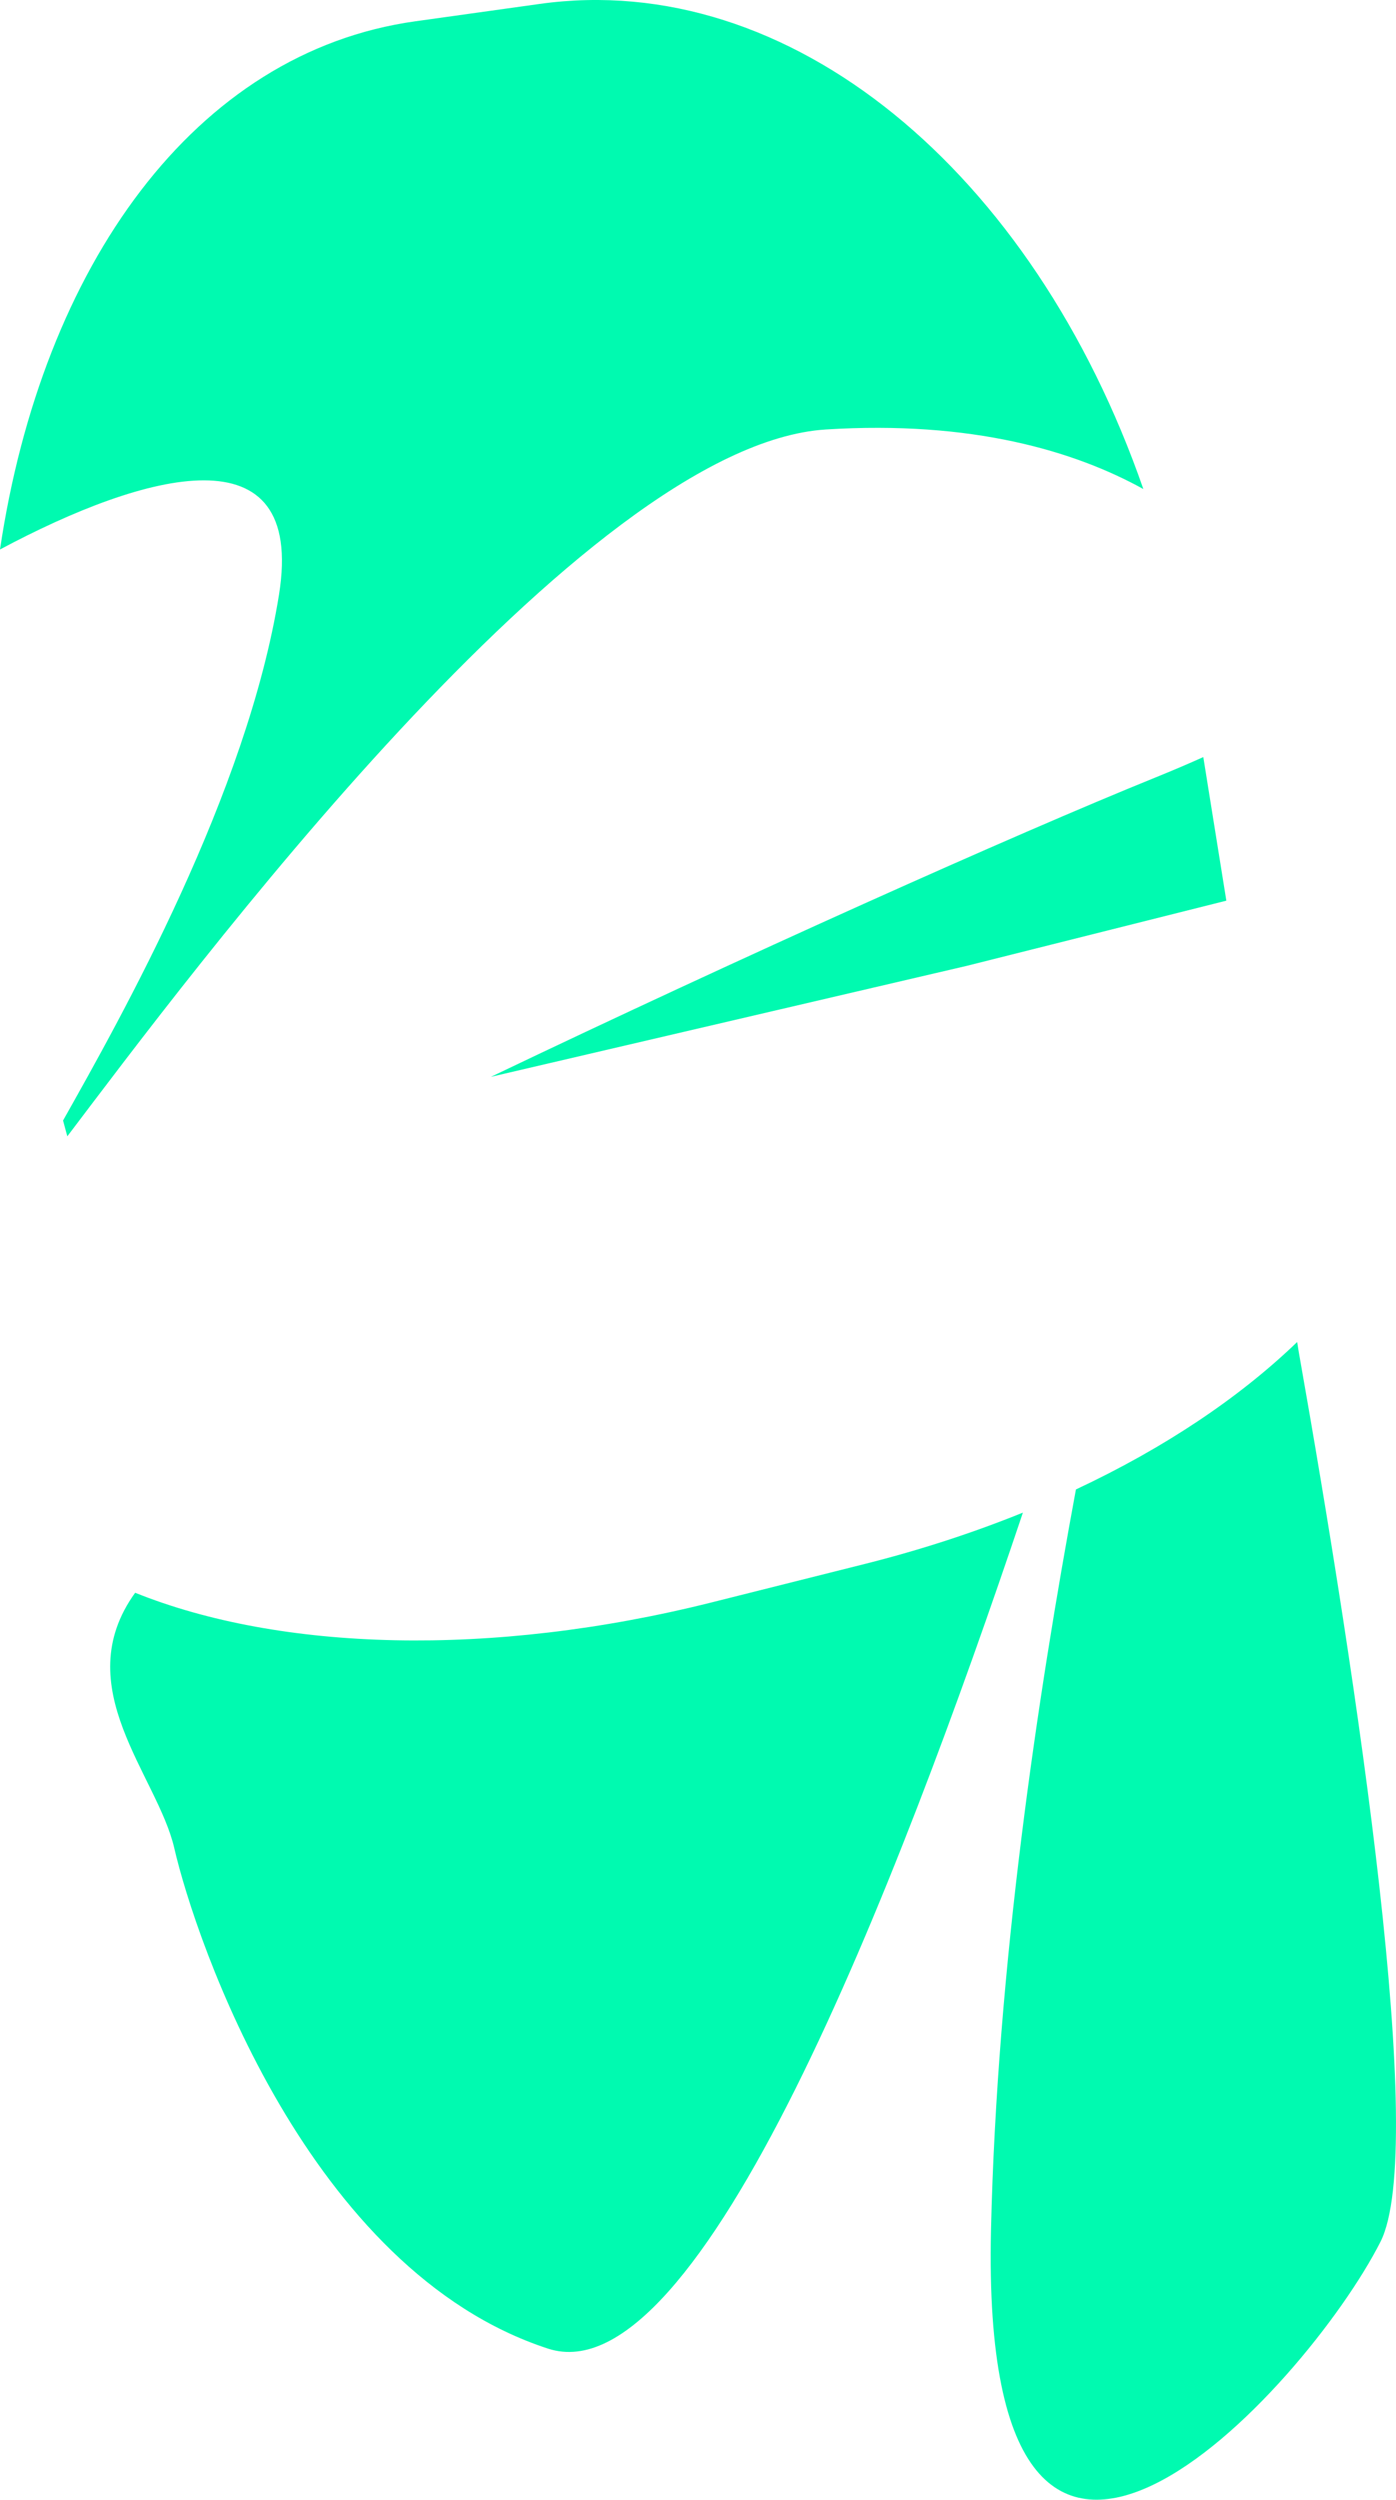 <?xml version="1.0" encoding="utf-8"?>

<!-- Generator: Adobe Illustrator 25.0.0, SVG Export Plug-In . SVG Version: 6.00 Build 0)  -->
<svg version="1.1" xmlns="http://www.w3.org/2000/svg" xmlns:xlink="http://www.w3.org/1999/xlink" x="0px" y="0px"
	 viewBox="0 0 394.072 705.153" enable-background="new 0 0 394.072 705.153" xml:space="preserve">
<g id="guides" display="none">
</g>
<g id="Layer_1">
	<g>
		<path fill="#00FAB0" d="M78.765,167.717c-8.981,56.137-44.503,119.154-60.967,148.373l1.206,4.454
			c33.396-44.028,145.516-195.087,214.174-199.394c41.16-2.583,70.16,6.08,89.576,16.807C291.525,48.184,222.947-8.75,152.367,1.104
			l-35.146,4.907C54.924,14.708,11.93,75.09,0,155.006C41.032,133.105,86.295,120.667,78.765,167.717z"/>
		<path fill="#00FAB0" d="M339.674,213.565c-4.081,1.838-8.579,3.76-13.574,5.784c-40.024,16.205-116.844,50.631-187.534,84.421
			l134.321-31.309l73.291-18.389L339.674,213.565z"/>
		<path fill="#00FAB0" d="M366.636,381.46l-0.464-2.887c-16.175,15.583-37.338,29.826-62.451,41.591
			c-10.749,58.029-22.263,134.24-23.976,208.898c-3.336,145.501,88.743,45.077,109.935,3.354
			c13.369-26.318-6.526-157.581-23.044-250.96V381.46z"/>
		<path fill="#00FAB0" d="M244.157,441.17l-43.173,10.833c-62.571,15.7-122.029,13.72-162.831-2.7
			c-19.168,26.592,6.306,51.537,11.038,72.016c6.12,26.512,37.915,119.256,105.547,141.222
			c42.742,13.888,98.586-130.447,134.014-235.841C274.863,432.317,259.96,437.202,244.157,441.17z"/>
	</g>
</g>
</svg>
